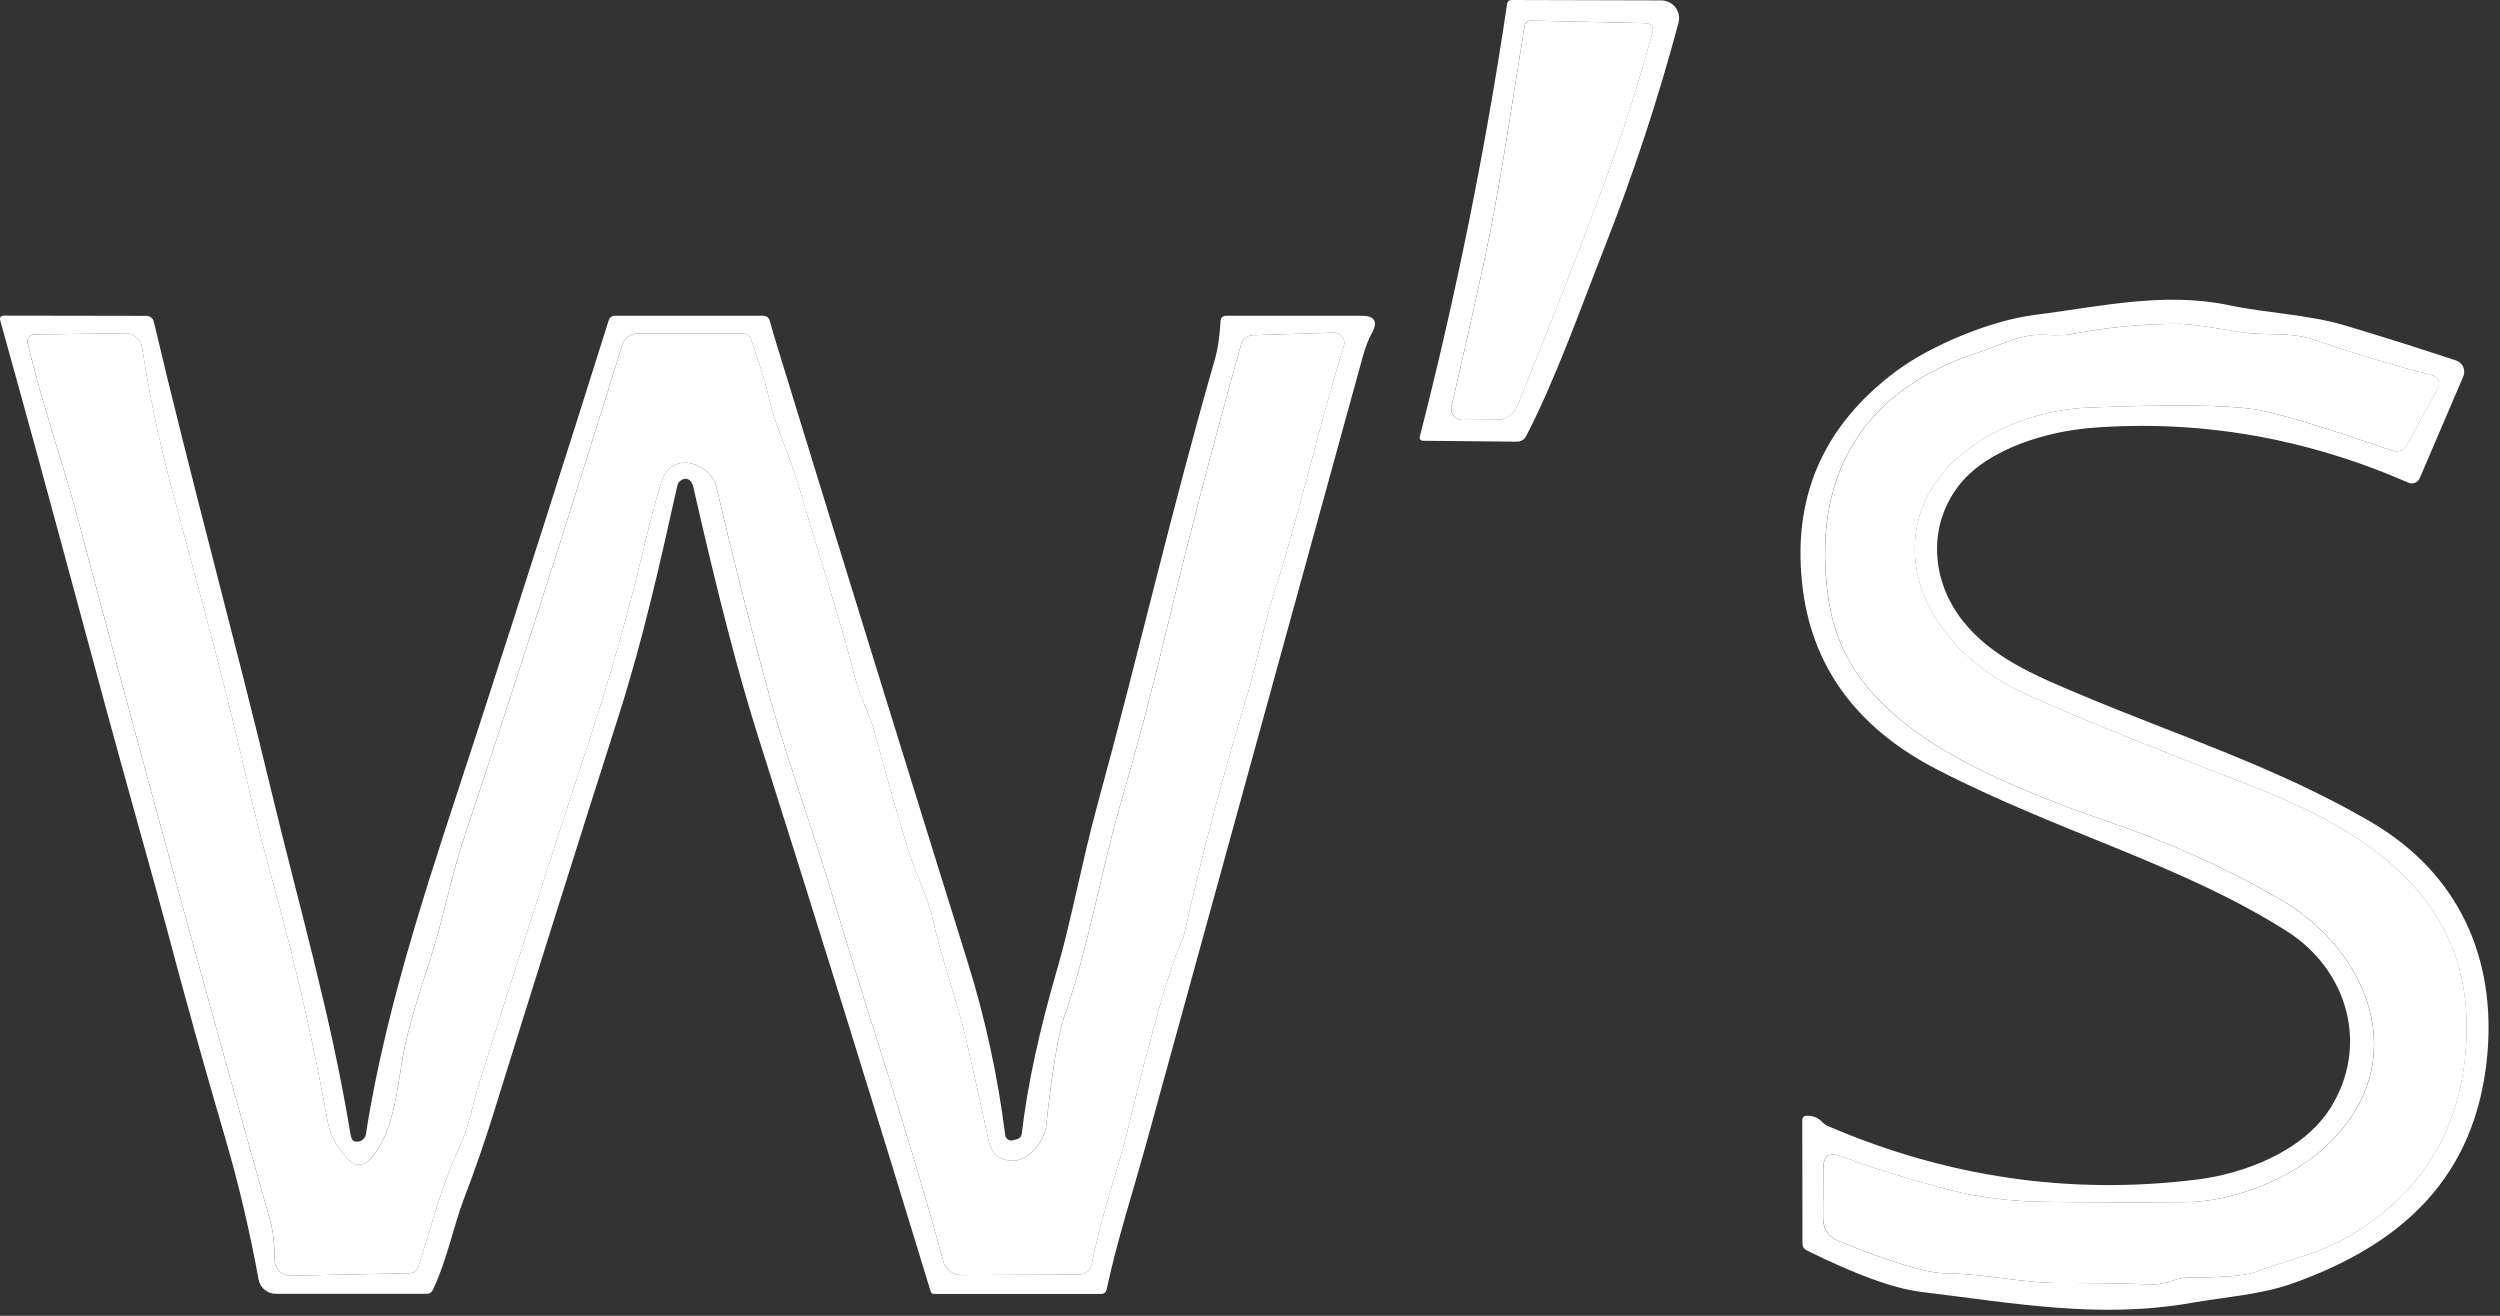 <?xml version="1.0" encoding="UTF-8"?> <svg xmlns="http://www.w3.org/2000/svg" width="76" height="40" viewBox="0 0 76 40" fill="none"><rect x="0" y="0" width="76" height="40" fill="#333333" stroke="none"/> <path d="M48.775 7.53C48.025 9.437 47.288 11.534 46.396 13.256C46.37 13.308 46.33 13.351 46.281 13.381C46.232 13.411 46.175 13.427 46.117 13.427L43.249 13.399C43.235 13.398 43.221 13.395 43.208 13.388C43.195 13.381 43.184 13.372 43.175 13.361C43.167 13.35 43.161 13.336 43.158 13.323C43.155 13.309 43.156 13.295 43.16 13.281C44.27 8.943 45.155 4.56 45.814 0.133C45.826 0.042 45.878 -0.002 45.969 6.88246e-05L50.506 0.012C50.589 0.013 50.67 0.033 50.745 0.069C50.819 0.106 50.883 0.159 50.934 0.225C50.984 0.29 51.018 0.366 51.034 0.447C51.05 0.528 51.048 0.611 51.027 0.691C50.415 2.985 49.665 5.264 48.775 7.53ZM46.535 0.626C46.49 0.625 46.446 0.64 46.411 0.668C46.376 0.696 46.353 0.735 46.347 0.777C45.953 3.181 45.612 5.643 45.111 7.972C44.785 9.474 44.455 10.935 44.123 12.358C44.111 12.407 44.111 12.459 44.123 12.508C44.134 12.557 44.156 12.603 44.187 12.642C44.218 12.682 44.258 12.713 44.303 12.735C44.349 12.757 44.398 12.768 44.448 12.767L45.501 12.761C45.634 12.761 45.765 12.721 45.876 12.646C45.987 12.571 46.073 12.464 46.124 12.34C47.166 9.781 48.07 7.464 48.834 5.389C49.331 4.039 49.796 2.581 50.227 1.016C50.283 0.812 50.205 0.707 49.992 0.703L46.535 0.626Z" fill="white"></path> <path d="M74.884 11.444L73.562 14.532C73.548 14.565 73.528 14.594 73.502 14.619C73.477 14.643 73.447 14.663 73.415 14.675C73.382 14.688 73.347 14.695 73.313 14.694C73.278 14.694 73.243 14.686 73.212 14.672C70.092 13.311 66.89 12.756 63.607 13.005C62.229 13.111 60.441 13.64 59.571 14.731C58.586 15.973 58.698 17.667 59.686 18.896C60.562 19.987 61.829 20.519 63.232 21.111C66.209 22.362 69.253 23.338 72.069 24.983C74.745 26.547 75.888 29.114 75.612 32.091C75.265 35.789 73.035 37.824 69.696 39.016C68.739 39.357 67.674 39.422 66.636 39.605C63.818 40.103 61.2 39.611 58.419 39.276C57.589 39.177 56.423 38.755 54.922 38.01C54.837 37.968 54.795 37.9 54.795 37.805L54.789 34.067C54.787 33.97 54.834 33.92 54.931 33.918C55.115 33.914 55.27 33.978 55.396 34.11C55.445 34.163 55.505 34.206 55.573 34.234C59.201 35.793 62.936 36.335 66.778 35.86C68.191 35.687 69.997 35.021 70.839 33.692C72.035 31.803 71.378 29.489 69.52 28.309C66.32 26.277 62.594 25.308 58.877 23.387C56.657 22.245 55.136 20.479 54.808 17.93C54.45 15.167 55.4 12.949 57.657 11.274C58.701 10.5 60.519 9.741 61.851 9.574C63.818 9.326 65.775 8.864 67.751 9.276C68.953 9.527 70.182 9.561 71.307 9.899C72.416 10.231 73.535 10.584 74.664 10.958C74.712 10.974 74.756 10.999 74.793 11.033C74.83 11.066 74.86 11.107 74.881 11.153C74.902 11.199 74.912 11.248 74.913 11.298C74.914 11.349 74.904 11.398 74.884 11.444ZM68.343 23.852C66.897 23.297 65.458 22.728 64.025 22.145C63.183 21.803 62.347 21.444 61.519 21.068C59.773 20.275 58.177 18.621 58.208 16.623C58.246 13.978 61.111 12.491 63.455 12.392C65.974 12.289 67.678 12.308 68.566 12.448C69.206 12.549 70.582 12.963 72.694 13.69C72.911 13.764 73.074 13.701 73.184 13.501L74.11 11.801C74.129 11.765 74.141 11.725 74.142 11.683C74.144 11.642 74.137 11.601 74.12 11.564C74.104 11.526 74.079 11.493 74.048 11.466C74.016 11.44 73.979 11.421 73.939 11.41C72.767 11.107 71.576 10.749 70.368 10.336C69.585 10.066 68.857 10.227 68.027 10.085C67.118 9.928 66.539 9.848 66.289 9.846C65.153 9.84 64.028 9.947 62.913 10.168C62.783 10.193 62.515 10.196 62.108 10.178C61.43 10.147 60.801 10.503 60.169 10.707C56.663 11.825 55.037 14.436 55.582 18.193C55.864 20.148 57.001 21.421 58.608 22.499C59.847 23.329 61.725 24.173 64.242 25.032C65.993 25.633 67.668 26.392 69.269 27.309C72.007 28.882 73.376 32.246 70.799 34.761C69.746 35.789 67.959 36.529 66.456 36.545C65.038 36.555 63.618 36.553 62.198 36.538C61.114 36.526 60.107 36.397 59.178 36.151C58.046 35.854 56.972 35.519 55.954 35.145C55.605 35.017 55.429 35.139 55.427 35.51L55.418 37.006C55.416 37.359 55.578 37.602 55.904 37.734C57.506 38.38 58.577 38.705 59.116 38.707C60.315 38.716 61.501 39.01 62.631 39.004C63.565 39 64.497 39.014 65.428 39.047C65.812 39.06 66.181 38.84 66.472 38.84C67.568 38.836 68.254 38.782 68.528 38.679C69.439 38.335 70.495 38.103 71.279 37.657C73.373 36.465 74.579 34.734 74.897 32.462C75.572 27.637 72.304 25.37 68.343 23.852Z" fill="white"></path> <path d="M31.063 34.457C31.232 33.002 31.594 31.323 32.15 29.421C32.552 28.043 32.912 26.104 33.358 24.481C34.593 19.977 35.597 15.558 36.932 10.927C37.043 10.537 37.077 10.168 37.105 9.763C37.114 9.653 37.171 9.599 37.279 9.599H41.392C41.792 9.599 41.897 9.774 41.705 10.125C41.597 10.323 41.505 10.565 41.426 10.85C39.237 18.799 37.05 26.75 34.863 34.702C34.451 36.207 33.962 37.697 33.639 39.208C33.632 39.245 33.612 39.277 33.583 39.3C33.554 39.323 33.518 39.336 33.481 39.335H28.39C28.368 39.336 28.347 39.329 28.33 39.316C28.312 39.303 28.3 39.285 28.294 39.264C26.559 33.575 24.808 27.945 23.041 22.372C22.456 20.53 21.803 18.012 21.08 14.818C21.053 14.694 21.005 14.614 20.934 14.579C20.856 14.538 20.776 14.547 20.693 14.607C20.639 14.644 20.603 14.706 20.584 14.793C20.064 17.128 19.556 19.408 18.816 21.731C17.53 25.761 16.26 29.797 15.006 33.838C14.732 34.719 14.429 35.592 14.099 36.455C13.795 37.245 13.588 38.313 13.163 39.205C13.124 39.29 13.057 39.332 12.962 39.332H8.387C8.262 39.332 8.141 39.289 8.045 39.209C7.948 39.129 7.883 39.018 7.861 38.896C7.588 37.399 7.242 35.938 6.823 34.513C6.214 32.438 5.633 30.355 5.08 28.266C4.921 27.665 4.57 26.394 4.027 24.453C2.815 20.111 1.796 16.155 0.009 9.75C-0.02 9.647 0.019 9.595 0.124 9.595L4.448 9.602C4.501 9.602 4.552 9.62 4.593 9.653C4.635 9.686 4.664 9.732 4.677 9.784C5.798 14.551 7.102 19.271 8.245 24.032C9.084 27.523 10.069 30.895 10.649 34.451C10.671 34.598 10.713 34.679 10.772 34.696C10.81 34.707 10.85 34.711 10.889 34.705C10.929 34.7 10.966 34.686 11 34.665C11.034 34.644 11.062 34.616 11.084 34.583C11.105 34.549 11.12 34.512 11.125 34.473C11.76 30.36 13.222 26.2 14.508 22.245C15.858 18.084 17.19 13.917 18.503 9.744C18.534 9.647 18.601 9.599 18.704 9.599H23.189C23.305 9.599 23.377 9.654 23.406 9.766C23.466 9.989 23.525 10.194 23.583 10.382C25.515 16.68 27.462 22.973 29.421 29.26C29.954 30.97 30.333 32.718 30.558 34.504C30.561 34.531 30.57 34.558 30.585 34.581C30.6 34.605 30.619 34.625 30.642 34.641C30.665 34.656 30.691 34.666 30.718 34.67C30.745 34.674 30.773 34.672 30.799 34.665L30.911 34.634C31.002 34.609 31.052 34.55 31.063 34.457ZM36.012 28.34C36.553 25.918 37.19 23.507 37.923 21.108C38.205 20.185 38.394 19.092 38.71 18.098C39.509 15.598 40.066 13.046 40.853 10.515C40.868 10.468 40.871 10.418 40.862 10.369C40.854 10.32 40.833 10.274 40.803 10.235C40.773 10.196 40.733 10.164 40.688 10.143C40.643 10.121 40.593 10.111 40.543 10.113L38.084 10.19C38.003 10.193 37.925 10.221 37.861 10.271C37.797 10.322 37.75 10.391 37.728 10.469C36.852 13.607 36.093 16.517 35.451 19.197C35.026 20.981 34.556 22.754 34.042 24.515C33.491 26.41 33.088 28.799 32.357 30.892C32.169 31.433 31.985 32.543 31.803 34.222C31.753 34.69 31.258 35.352 30.694 35.284C30.345 35.241 30.132 35.041 30.056 34.683C29.833 33.643 29.602 32.605 29.362 31.571C29.108 30.468 28.631 29.195 28.362 27.972C28.198 27.238 27.851 26.593 27.649 25.958C27.362 25.064 27.007 23.826 26.584 22.245C26.445 21.727 26.144 21.185 25.998 20.628C25.491 18.649 24.837 16.713 24.273 14.746C24.041 13.932 23.576 13.006 23.366 12.064C23.22 11.42 23.022 10.899 22.833 10.32C22.794 10.203 22.712 10.143 22.588 10.141L19.383 10.137C19.278 10.138 19.176 10.171 19.092 10.234C19.008 10.296 18.946 10.384 18.915 10.484C17.36 15.504 15.751 20.521 14.086 25.534C13.678 26.767 13.461 28.015 13.055 29.235C12.702 30.303 12.457 31.138 12.321 31.741C12.073 32.84 12.042 34.488 11.187 35.3C11.114 35.369 11.018 35.408 10.918 35.409C10.817 35.409 10.721 35.371 10.649 35.303C10.273 34.954 10.041 34.541 9.955 34.064C9.507 31.592 8.945 29.146 8.27 26.726C7.974 25.663 7.704 24.593 7.458 23.518C6.78 20.529 5.987 17.744 5.222 14.864C4.83 13.387 4.528 11.951 4.318 10.556C4.3 10.437 4.24 10.329 4.148 10.251C4.056 10.173 3.94 10.131 3.819 10.131L1.038 10.168C1.007 10.169 0.977 10.176 0.949 10.189C0.921 10.203 0.897 10.222 0.878 10.246C0.859 10.27 0.846 10.298 0.839 10.328C0.832 10.358 0.832 10.389 0.839 10.419C1.245 12.188 1.93 14.127 2.332 15.644C4.236 22.807 6.195 29.956 8.208 37.09C8.332 37.53 8.335 37.88 8.35 38.323C8.355 38.447 8.409 38.566 8.5 38.651C8.591 38.737 8.712 38.783 8.837 38.781L12.445 38.707C12.506 38.705 12.565 38.685 12.613 38.649C12.662 38.613 12.698 38.563 12.717 38.505C13.098 37.325 13.43 36.015 13.966 34.882C14.257 34.259 14.399 33.454 14.542 33.005C15.646 29.482 16.776 25.967 17.93 22.458C18.541 20.6 19.075 18.719 19.531 16.815C19.825 15.597 20.029 14.841 20.145 14.548C20.479 13.709 21.604 14.08 21.777 14.805C22.254 16.837 22.766 18.86 23.313 20.876C23.868 22.929 24.71 25.218 25.364 27.417C26.479 31.159 27.686 34.668 28.672 38.335C28.704 38.458 28.777 38.566 28.878 38.644C28.978 38.721 29.102 38.763 29.229 38.762L32.8 38.747C32.893 38.746 32.983 38.713 33.054 38.654C33.125 38.594 33.173 38.512 33.19 38.422C33.457 37.031 33.989 35.547 34.281 34.355C35.02 31.297 35.563 29.393 35.91 28.644C35.955 28.547 35.989 28.445 36.012 28.34Z" fill="white"></path> <path d="M46.538 0.626L49.995 0.703C50.208 0.707 50.286 0.812 50.23 1.016C49.799 2.581 49.334 4.039 48.837 5.389C48.073 7.465 47.169 9.781 46.127 12.34C46.076 12.464 45.99 12.571 45.879 12.646C45.768 12.721 45.637 12.761 45.504 12.761L44.451 12.767C44.401 12.768 44.351 12.757 44.306 12.735C44.261 12.713 44.221 12.682 44.19 12.642C44.159 12.603 44.137 12.557 44.126 12.508C44.114 12.459 44.114 12.408 44.126 12.358C44.458 10.935 44.787 9.474 45.114 7.972C45.615 5.643 45.956 3.181 46.349 0.778C46.356 0.735 46.379 0.696 46.414 0.668C46.449 0.64 46.493 0.625 46.538 0.626Z" fill="white"></path> <path d="M68.347 23.852C72.308 25.37 75.576 27.637 74.901 32.463C74.583 34.734 73.377 36.465 71.283 37.657C70.499 38.103 69.443 38.335 68.533 38.679C68.258 38.782 67.573 38.836 66.476 38.84C66.185 38.84 65.816 39.06 65.432 39.047C64.501 39.014 63.569 39 62.635 39.004C61.505 39.01 60.319 38.716 59.12 38.707C58.581 38.705 57.511 38.38 55.908 37.734C55.582 37.602 55.42 37.359 55.422 37.006L55.431 35.51C55.433 35.139 55.609 35.017 55.958 35.145C56.976 35.519 58.05 35.854 59.182 36.151C60.111 36.397 61.118 36.526 62.202 36.539C63.622 36.553 65.042 36.555 66.461 36.545C67.963 36.529 69.75 35.789 70.803 34.761C73.38 32.246 72.011 28.882 69.273 27.309C67.673 26.392 65.997 25.633 64.246 25.032C61.729 24.173 59.851 23.329 58.612 22.499C57.005 21.421 55.868 20.148 55.586 18.194C55.041 14.437 56.667 11.826 60.173 10.707C60.805 10.503 61.434 10.147 62.112 10.178C62.519 10.196 62.787 10.193 62.917 10.169C64.032 9.948 65.158 9.84 66.293 9.846C66.543 9.849 67.122 9.928 68.031 10.085C68.861 10.227 69.589 10.066 70.372 10.336C71.58 10.749 72.771 11.107 73.944 11.411C73.983 11.421 74.02 11.44 74.052 11.466C74.083 11.493 74.108 11.526 74.124 11.564C74.141 11.602 74.148 11.643 74.147 11.684C74.145 11.725 74.134 11.765 74.114 11.801L73.188 13.501C73.078 13.701 72.915 13.764 72.698 13.69C70.586 12.963 69.21 12.549 68.57 12.448C67.682 12.308 65.978 12.289 63.459 12.392C61.115 12.492 58.25 13.978 58.212 16.623C58.182 18.621 59.777 20.275 61.523 21.068C62.352 21.444 63.187 21.803 64.029 22.146C65.462 22.728 66.901 23.297 68.347 23.852Z" fill="white"></path> <path d="M36.014 28.34C35.991 28.445 35.957 28.547 35.912 28.644C35.565 29.393 35.022 31.297 34.282 34.355C33.991 35.547 33.459 37.031 33.192 38.422C33.175 38.512 33.127 38.594 33.056 38.654C32.985 38.713 32.895 38.746 32.802 38.747L29.231 38.763C29.104 38.763 28.98 38.721 28.879 38.644C28.779 38.566 28.706 38.458 28.673 38.335C27.688 34.668 26.48 31.159 25.366 27.417C24.712 25.218 23.869 22.929 23.315 20.876C22.768 18.86 22.256 16.837 21.779 14.805C21.605 14.08 20.481 13.709 20.147 14.548C20.031 14.841 19.826 15.597 19.533 16.815C19.077 18.719 18.543 20.6 17.932 22.458C16.778 25.967 15.648 29.482 14.544 33.005C14.401 33.454 14.259 34.259 13.967 34.882C13.432 36.015 13.1 37.325 12.719 38.505C12.7 38.563 12.664 38.613 12.615 38.649C12.566 38.685 12.508 38.705 12.447 38.707L8.838 38.781C8.713 38.784 8.593 38.737 8.502 38.651C8.411 38.566 8.357 38.447 8.352 38.323C8.337 37.88 8.334 37.53 8.21 37.09C6.196 29.956 4.238 22.807 2.334 15.644C1.932 14.127 1.247 12.188 0.841 10.419C0.834 10.389 0.834 10.358 0.841 10.328C0.848 10.298 0.861 10.27 0.88 10.246C0.899 10.222 0.923 10.203 0.951 10.189C0.978 10.176 1.009 10.169 1.04 10.168L3.821 10.131C3.941 10.131 4.058 10.173 4.15 10.251C4.241 10.329 4.302 10.437 4.32 10.556C4.53 11.951 4.832 13.388 5.224 14.864C5.989 17.744 6.782 20.529 7.46 23.518C7.706 24.593 7.976 25.663 8.272 26.727C8.947 29.146 9.508 31.592 9.957 34.064C10.043 34.541 10.274 34.954 10.65 35.303C10.723 35.371 10.819 35.409 10.92 35.409C11.02 35.408 11.116 35.369 11.189 35.3C12.044 34.488 12.075 32.84 12.323 31.741C12.459 31.138 12.704 30.303 13.057 29.235C13.463 28.015 13.68 26.767 14.088 25.534C15.753 20.521 17.362 15.504 18.917 10.484C18.948 10.384 19.009 10.296 19.094 10.234C19.178 10.171 19.28 10.138 19.385 10.137L22.59 10.141C22.714 10.143 22.796 10.203 22.835 10.32C23.024 10.899 23.222 11.42 23.368 12.064C23.578 13.006 24.043 13.932 24.275 14.746C24.839 16.713 25.492 18.649 26 20.628C26.146 21.186 26.446 21.727 26.586 22.245C27.009 23.826 27.364 25.064 27.651 25.958C27.853 26.593 28.2 27.238 28.364 27.972C28.633 29.195 29.11 30.468 29.364 31.571C29.604 32.605 29.835 33.643 30.058 34.683C30.134 35.041 30.347 35.241 30.696 35.284C31.26 35.352 31.755 34.69 31.805 34.222C31.986 32.543 32.171 31.433 32.359 30.892C33.09 28.799 33.493 26.41 34.044 24.515C34.558 22.754 35.028 20.981 35.453 19.197C36.095 16.517 36.854 13.607 37.73 10.469C37.752 10.391 37.798 10.322 37.862 10.271C37.926 10.221 38.005 10.193 38.086 10.19L40.545 10.113C40.595 10.111 40.645 10.121 40.69 10.143C40.735 10.164 40.775 10.196 40.805 10.235C40.835 10.274 40.856 10.32 40.864 10.369C40.873 10.418 40.87 10.468 40.855 10.515C40.068 13.046 39.511 15.598 38.712 18.098C38.396 19.092 38.207 20.185 37.925 21.108C37.192 23.507 36.555 25.918 36.014 28.34Z" fill="white"></path> </svg> 